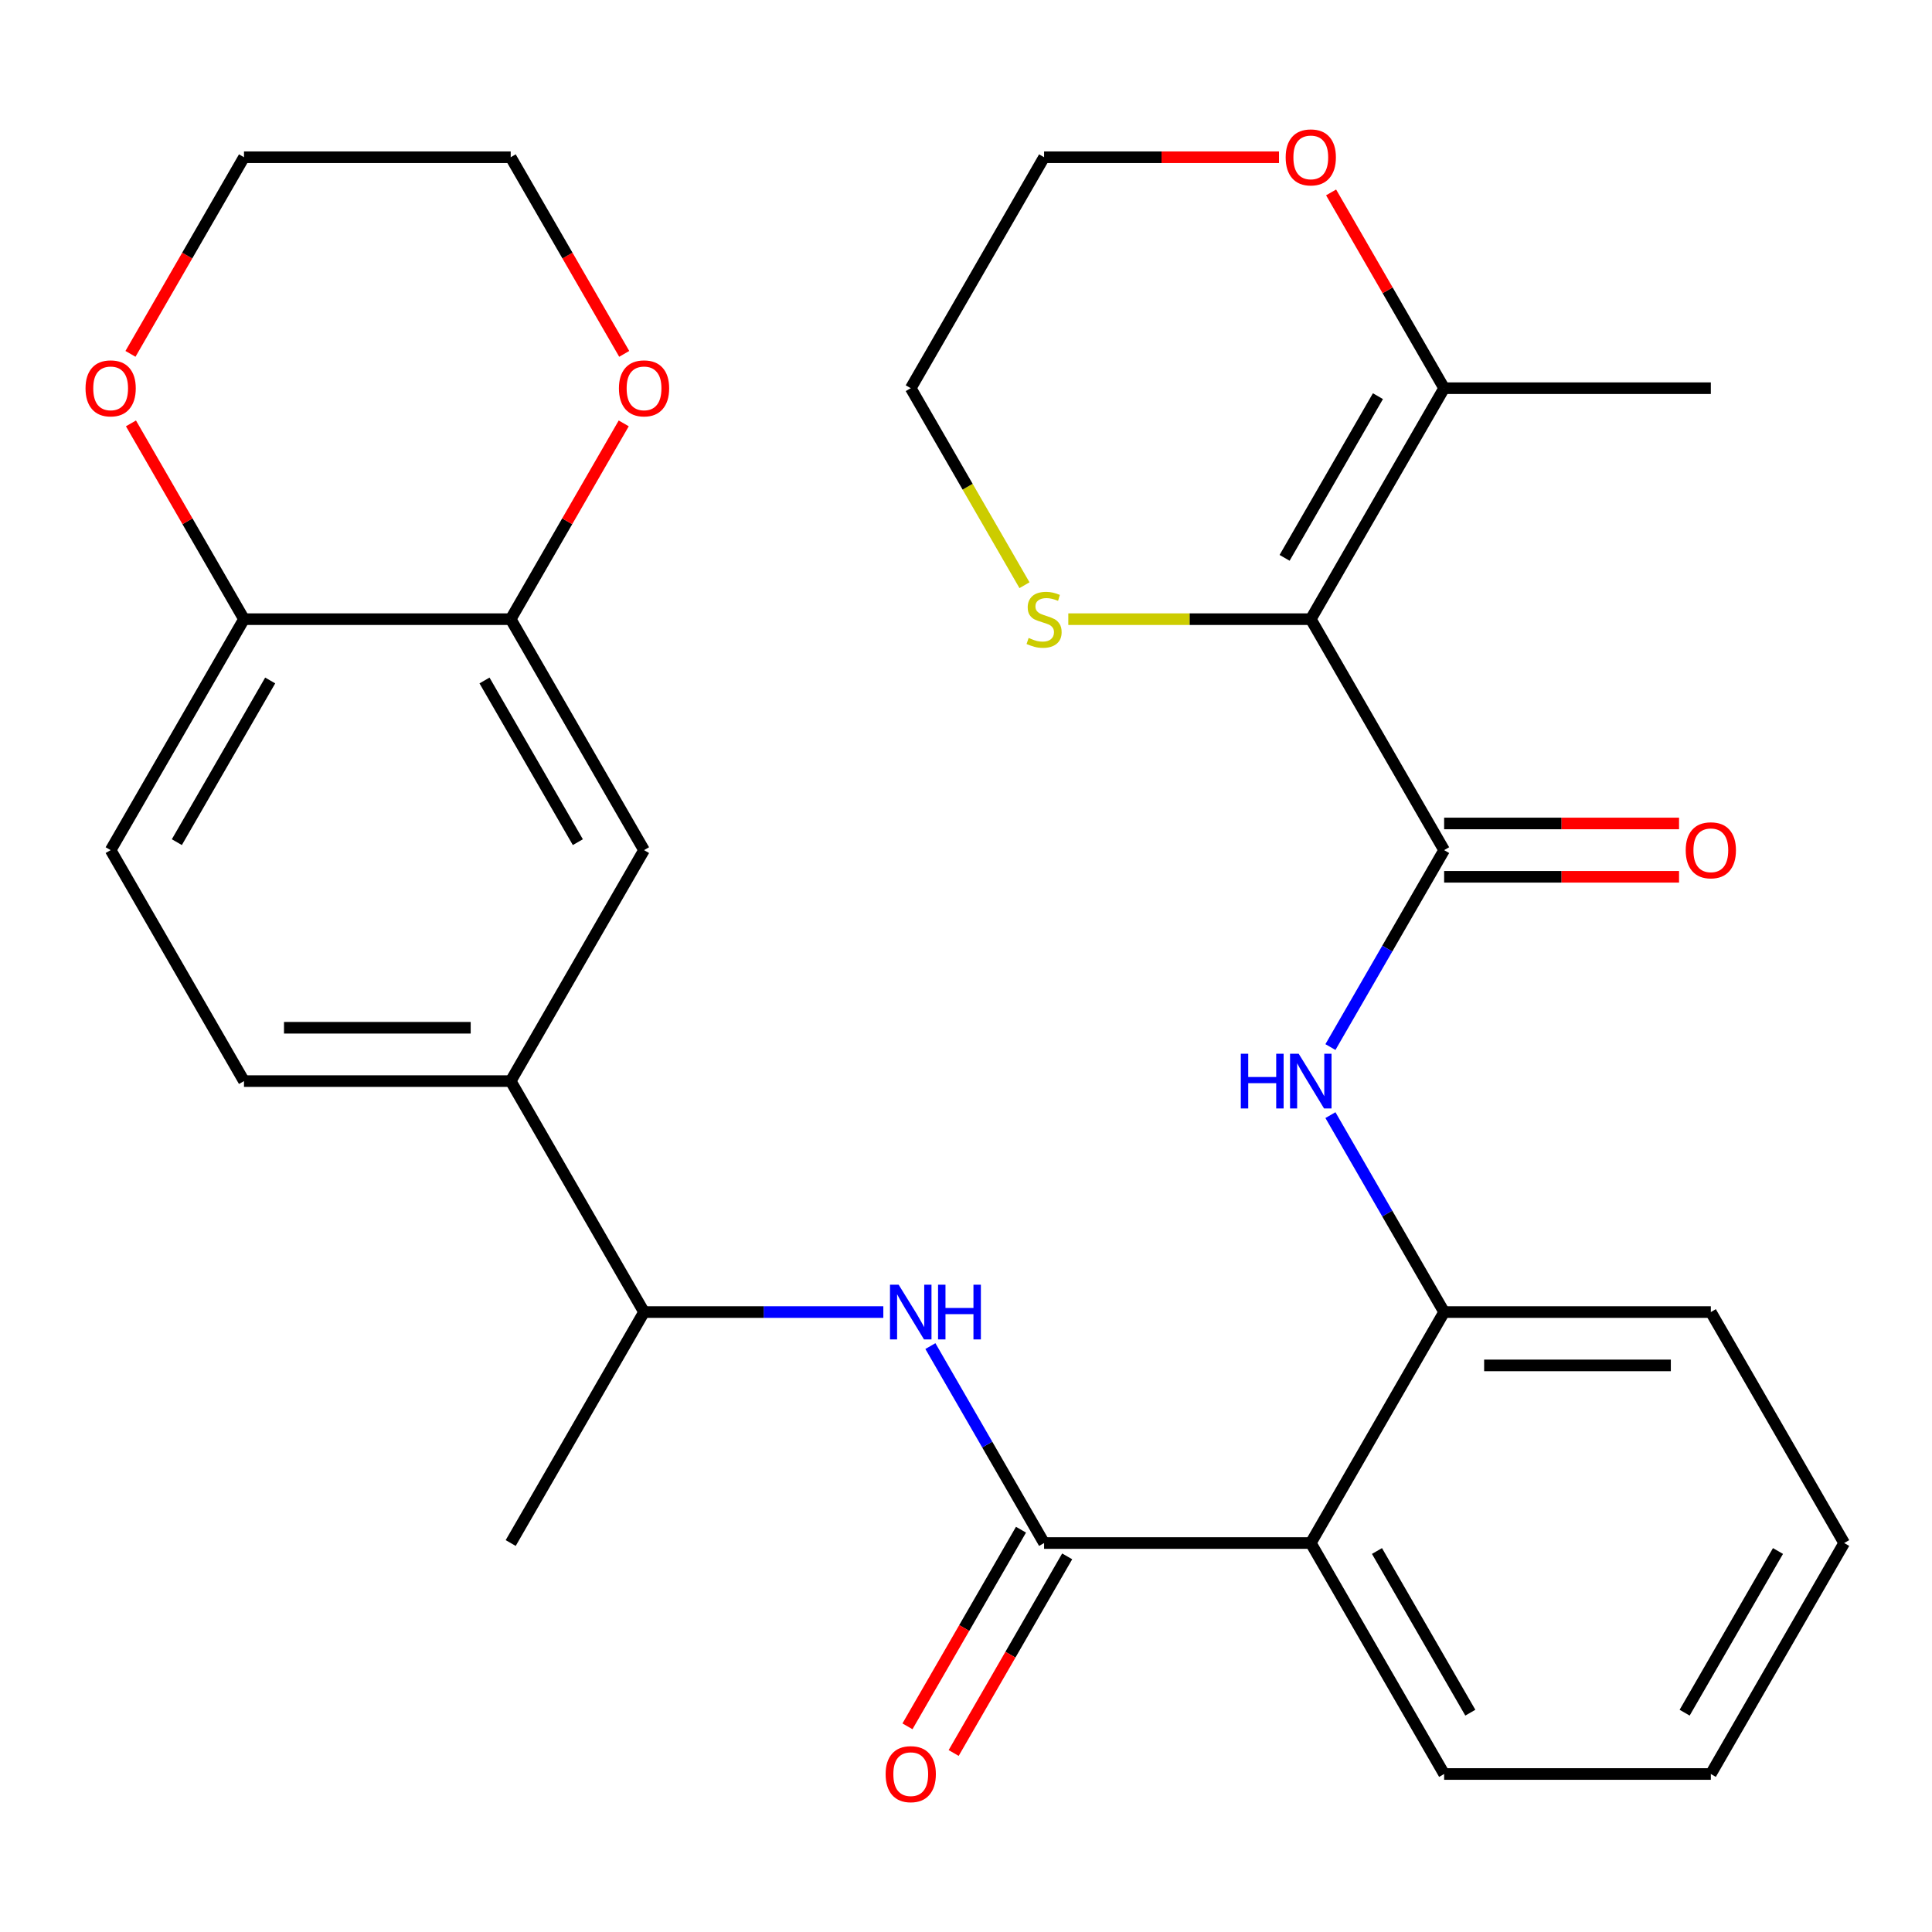 <?xml version='1.0' encoding='iso-8859-1'?>
<svg version='1.1' baseProfile='full'
              xmlns='http://www.w3.org/2000/svg'
                      xmlns:rdkit='http://www.rdkit.org/xml'
                      xmlns:xlink='http://www.w3.org/1999/xlink'
                  xml:space='preserve'
width='1000px' height='1000px' viewBox='0 0 1000 1000'>
<!-- END OF HEADER -->
<rect style='opacity:1.0;fill:#FFFFFF;stroke:none' width='1000' height='1000' x='0' y='0'> </rect>
<path class='bond-0' d='M 678.461,320.478 L 747.482,440.026' style='fill:none;fill-rule:evenodd;stroke:#000000;stroke-width:6px;stroke-linecap:butt;stroke-linejoin:miter;stroke-opacity:1' />
<path class='bond-6' d='M 678.461,320.478 L 747.482,200.93' style='fill:none;fill-rule:evenodd;stroke:#000000;stroke-width:6px;stroke-linecap:butt;stroke-linejoin:miter;stroke-opacity:1' />
<path class='bond-6' d='M 664.904,288.741 L 713.219,205.058' style='fill:none;fill-rule:evenodd;stroke:#000000;stroke-width:6px;stroke-linecap:butt;stroke-linejoin:miter;stroke-opacity:1' />
<path class='bond-7' d='M 678.461,320.478 L 615.705,320.478' style='fill:none;fill-rule:evenodd;stroke:#000000;stroke-width:6px;stroke-linecap:butt;stroke-linejoin:miter;stroke-opacity:1' />
<path class='bond-7' d='M 615.705,320.478 L 552.95,320.478' style='fill:none;fill-rule:evenodd;stroke:#CCCC00;stroke-width:6px;stroke-linecap:butt;stroke-linejoin:miter;stroke-opacity:1' />
<path class='bond-3' d='M 747.482,440.026 L 718.055,490.995' style='fill:none;fill-rule:evenodd;stroke:#000000;stroke-width:6px;stroke-linecap:butt;stroke-linejoin:miter;stroke-opacity:1' />
<path class='bond-3' d='M 718.055,490.995 L 688.629,541.963' style='fill:none;fill-rule:evenodd;stroke:#0000FF;stroke-width:6px;stroke-linecap:butt;stroke-linejoin:miter;stroke-opacity:1' />
<path class='bond-13' d='M 747.482,453.83 L 808.278,453.83' style='fill:none;fill-rule:evenodd;stroke:#000000;stroke-width:6px;stroke-linecap:butt;stroke-linejoin:miter;stroke-opacity:1' />
<path class='bond-13' d='M 808.278,453.83 L 869.073,453.83' style='fill:none;fill-rule:evenodd;stroke:#FF0000;stroke-width:6px;stroke-linecap:butt;stroke-linejoin:miter;stroke-opacity:1' />
<path class='bond-13' d='M 747.482,426.222 L 808.278,426.222' style='fill:none;fill-rule:evenodd;stroke:#000000;stroke-width:6px;stroke-linecap:butt;stroke-linejoin:miter;stroke-opacity:1' />
<path class='bond-13' d='M 808.278,426.222 L 869.073,426.222' style='fill:none;fill-rule:evenodd;stroke:#FF0000;stroke-width:6px;stroke-linecap:butt;stroke-linejoin:miter;stroke-opacity:1' />
<path class='bond-1' d='M 540.419,798.67 L 678.461,798.67' style='fill:none;fill-rule:evenodd;stroke:#000000;stroke-width:6px;stroke-linecap:butt;stroke-linejoin:miter;stroke-opacity:1' />
<path class='bond-4' d='M 540.419,798.67 L 510.992,747.702' style='fill:none;fill-rule:evenodd;stroke:#000000;stroke-width:6px;stroke-linecap:butt;stroke-linejoin:miter;stroke-opacity:1' />
<path class='bond-4' d='M 510.992,747.702 L 481.565,696.733' style='fill:none;fill-rule:evenodd;stroke:#0000FF;stroke-width:6px;stroke-linecap:butt;stroke-linejoin:miter;stroke-opacity:1' />
<path class='bond-14' d='M 528.464,791.768 L 499.083,842.657' style='fill:none;fill-rule:evenodd;stroke:#000000;stroke-width:6px;stroke-linecap:butt;stroke-linejoin:miter;stroke-opacity:1' />
<path class='bond-14' d='M 499.083,842.657 L 469.703,893.545' style='fill:none;fill-rule:evenodd;stroke:#FF0000;stroke-width:6px;stroke-linecap:butt;stroke-linejoin:miter;stroke-opacity:1' />
<path class='bond-14' d='M 552.373,805.572 L 522.993,856.461' style='fill:none;fill-rule:evenodd;stroke:#000000;stroke-width:6px;stroke-linecap:butt;stroke-linejoin:miter;stroke-opacity:1' />
<path class='bond-14' d='M 522.993,856.461 L 493.612,907.349' style='fill:none;fill-rule:evenodd;stroke:#FF0000;stroke-width:6px;stroke-linecap:butt;stroke-linejoin:miter;stroke-opacity:1' />
<path class='bond-2' d='M 678.461,798.67 L 747.482,679.122' style='fill:none;fill-rule:evenodd;stroke:#000000;stroke-width:6px;stroke-linecap:butt;stroke-linejoin:miter;stroke-opacity:1' />
<path class='bond-20' d='M 678.461,798.67 L 747.482,918.218' style='fill:none;fill-rule:evenodd;stroke:#000000;stroke-width:6px;stroke-linecap:butt;stroke-linejoin:miter;stroke-opacity:1' />
<path class='bond-20' d='M 712.724,802.798 L 761.039,886.482' style='fill:none;fill-rule:evenodd;stroke:#000000;stroke-width:6px;stroke-linecap:butt;stroke-linejoin:miter;stroke-opacity:1' />
<path class='bond-5' d='M 688.629,577.185 L 718.055,628.154' style='fill:none;fill-rule:evenodd;stroke:#0000FF;stroke-width:6px;stroke-linecap:butt;stroke-linejoin:miter;stroke-opacity:1' />
<path class='bond-5' d='M 718.055,628.154 L 747.482,679.122' style='fill:none;fill-rule:evenodd;stroke:#000000;stroke-width:6px;stroke-linecap:butt;stroke-linejoin:miter;stroke-opacity:1' />
<path class='bond-11' d='M 457.206,679.122 L 395.281,679.122' style='fill:none;fill-rule:evenodd;stroke:#0000FF;stroke-width:6px;stroke-linecap:butt;stroke-linejoin:miter;stroke-opacity:1' />
<path class='bond-11' d='M 395.281,679.122 L 333.355,679.122' style='fill:none;fill-rule:evenodd;stroke:#000000;stroke-width:6px;stroke-linecap:butt;stroke-linejoin:miter;stroke-opacity:1' />
<path class='bond-22' d='M 747.482,679.122 L 885.524,679.122' style='fill:none;fill-rule:evenodd;stroke:#000000;stroke-width:6px;stroke-linecap:butt;stroke-linejoin:miter;stroke-opacity:1' />
<path class='bond-22' d='M 768.188,706.731 L 864.818,706.731' style='fill:none;fill-rule:evenodd;stroke:#000000;stroke-width:6px;stroke-linecap:butt;stroke-linejoin:miter;stroke-opacity:1' />
<path class='bond-15' d='M 747.482,200.93 L 718.229,150.261' style='fill:none;fill-rule:evenodd;stroke:#000000;stroke-width:6px;stroke-linecap:butt;stroke-linejoin:miter;stroke-opacity:1' />
<path class='bond-15' d='M 718.229,150.261 L 688.975,99.593' style='fill:none;fill-rule:evenodd;stroke:#FF0000;stroke-width:6px;stroke-linecap:butt;stroke-linejoin:miter;stroke-opacity:1' />
<path class='bond-21' d='M 747.482,200.93 L 885.524,200.93' style='fill:none;fill-rule:evenodd;stroke:#000000;stroke-width:6px;stroke-linecap:butt;stroke-linejoin:miter;stroke-opacity:1' />
<path class='bond-23' d='M 530.274,302.907 L 500.836,251.918' style='fill:none;fill-rule:evenodd;stroke:#CCCC00;stroke-width:6px;stroke-linecap:butt;stroke-linejoin:miter;stroke-opacity:1' />
<path class='bond-23' d='M 500.836,251.918 L 471.398,200.93' style='fill:none;fill-rule:evenodd;stroke:#000000;stroke-width:6px;stroke-linecap:butt;stroke-linejoin:miter;stroke-opacity:1' />
<path class='bond-8' d='M 264.334,320.478 L 333.355,440.026' style='fill:none;fill-rule:evenodd;stroke:#000000;stroke-width:6px;stroke-linecap:butt;stroke-linejoin:miter;stroke-opacity:1' />
<path class='bond-8' d='M 250.778,352.214 L 299.092,435.898' style='fill:none;fill-rule:evenodd;stroke:#000000;stroke-width:6px;stroke-linecap:butt;stroke-linejoin:miter;stroke-opacity:1' />
<path class='bond-16' d='M 264.334,320.478 L 293.588,269.809' style='fill:none;fill-rule:evenodd;stroke:#000000;stroke-width:6px;stroke-linecap:butt;stroke-linejoin:miter;stroke-opacity:1' />
<path class='bond-16' d='M 293.588,269.809 L 322.841,219.141' style='fill:none;fill-rule:evenodd;stroke:#FF0000;stroke-width:6px;stroke-linecap:butt;stroke-linejoin:miter;stroke-opacity:1' />
<path class='bond-32' d='M 264.334,320.478 L 126.292,320.478' style='fill:none;fill-rule:evenodd;stroke:#000000;stroke-width:6px;stroke-linecap:butt;stroke-linejoin:miter;stroke-opacity:1' />
<path class='bond-9' d='M 264.334,559.574 L 333.355,679.122' style='fill:none;fill-rule:evenodd;stroke:#000000;stroke-width:6px;stroke-linecap:butt;stroke-linejoin:miter;stroke-opacity:1' />
<path class='bond-10' d='M 264.334,559.574 L 333.355,440.026' style='fill:none;fill-rule:evenodd;stroke:#000000;stroke-width:6px;stroke-linecap:butt;stroke-linejoin:miter;stroke-opacity:1' />
<path class='bond-18' d='M 264.334,559.574 L 126.292,559.574' style='fill:none;fill-rule:evenodd;stroke:#000000;stroke-width:6px;stroke-linecap:butt;stroke-linejoin:miter;stroke-opacity:1' />
<path class='bond-18' d='M 243.628,531.966 L 146.998,531.966' style='fill:none;fill-rule:evenodd;stroke:#000000;stroke-width:6px;stroke-linecap:butt;stroke-linejoin:miter;stroke-opacity:1' />
<path class='bond-27' d='M 333.355,679.122 L 264.334,798.67' style='fill:none;fill-rule:evenodd;stroke:#000000;stroke-width:6px;stroke-linecap:butt;stroke-linejoin:miter;stroke-opacity:1' />
<path class='bond-12' d='M 126.292,320.478 L 57.271,440.026' style='fill:none;fill-rule:evenodd;stroke:#000000;stroke-width:6px;stroke-linecap:butt;stroke-linejoin:miter;stroke-opacity:1' />
<path class='bond-12' d='M 139.848,352.214 L 91.534,435.898' style='fill:none;fill-rule:evenodd;stroke:#000000;stroke-width:6px;stroke-linecap:butt;stroke-linejoin:miter;stroke-opacity:1' />
<path class='bond-17' d='M 126.292,320.478 L 97.038,269.809' style='fill:none;fill-rule:evenodd;stroke:#000000;stroke-width:6px;stroke-linecap:butt;stroke-linejoin:miter;stroke-opacity:1' />
<path class='bond-17' d='M 97.038,269.809 L 67.785,219.141' style='fill:none;fill-rule:evenodd;stroke:#FF0000;stroke-width:6px;stroke-linecap:butt;stroke-linejoin:miter;stroke-opacity:1' />
<path class='bond-30' d='M 662.01,81.382 L 601.214,81.382' style='fill:none;fill-rule:evenodd;stroke:#FF0000;stroke-width:6px;stroke-linecap:butt;stroke-linejoin:miter;stroke-opacity:1' />
<path class='bond-30' d='M 601.214,81.382 L 540.419,81.382' style='fill:none;fill-rule:evenodd;stroke:#000000;stroke-width:6px;stroke-linecap:butt;stroke-linejoin:miter;stroke-opacity:1' />
<path class='bond-25' d='M 323.095,183.159 L 293.715,132.27' style='fill:none;fill-rule:evenodd;stroke:#FF0000;stroke-width:6px;stroke-linecap:butt;stroke-linejoin:miter;stroke-opacity:1' />
<path class='bond-25' d='M 293.715,132.27 L 264.334,81.382' style='fill:none;fill-rule:evenodd;stroke:#000000;stroke-width:6px;stroke-linecap:butt;stroke-linejoin:miter;stroke-opacity:1' />
<path class='bond-26' d='M 67.531,183.159 L 96.911,132.27' style='fill:none;fill-rule:evenodd;stroke:#FF0000;stroke-width:6px;stroke-linecap:butt;stroke-linejoin:miter;stroke-opacity:1' />
<path class='bond-26' d='M 96.911,132.27 L 126.292,81.382' style='fill:none;fill-rule:evenodd;stroke:#000000;stroke-width:6px;stroke-linecap:butt;stroke-linejoin:miter;stroke-opacity:1' />
<path class='bond-19' d='M 126.292,559.574 L 57.271,440.026' style='fill:none;fill-rule:evenodd;stroke:#000000;stroke-width:6px;stroke-linecap:butt;stroke-linejoin:miter;stroke-opacity:1' />
<path class='bond-31' d='M 747.482,918.218 L 885.524,918.218' style='fill:none;fill-rule:evenodd;stroke:#000000;stroke-width:6px;stroke-linecap:butt;stroke-linejoin:miter;stroke-opacity:1' />
<path class='bond-29' d='M 885.524,679.122 L 954.545,798.67' style='fill:none;fill-rule:evenodd;stroke:#000000;stroke-width:6px;stroke-linecap:butt;stroke-linejoin:miter;stroke-opacity:1' />
<path class='bond-24' d='M 471.398,200.93 L 540.419,81.382' style='fill:none;fill-rule:evenodd;stroke:#000000;stroke-width:6px;stroke-linecap:butt;stroke-linejoin:miter;stroke-opacity:1' />
<path class='bond-33' d='M 264.334,81.382 L 126.292,81.382' style='fill:none;fill-rule:evenodd;stroke:#000000;stroke-width:6px;stroke-linecap:butt;stroke-linejoin:miter;stroke-opacity:1' />
<path class='bond-28' d='M 885.524,918.218 L 954.545,798.67' style='fill:none;fill-rule:evenodd;stroke:#000000;stroke-width:6px;stroke-linecap:butt;stroke-linejoin:miter;stroke-opacity:1' />
<path class='bond-28' d='M 871.968,886.482 L 920.283,802.798' style='fill:none;fill-rule:evenodd;stroke:#000000;stroke-width:6px;stroke-linecap:butt;stroke-linejoin:miter;stroke-opacity:1' />
<path  class='atom-4' d='M 642.241 545.414
L 646.081 545.414
L 646.081 557.454
L 660.561 557.454
L 660.561 545.414
L 664.401 545.414
L 664.401 573.734
L 660.561 573.734
L 660.561 560.654
L 646.081 560.654
L 646.081 573.734
L 642.241 573.734
L 642.241 545.414
' fill='#0000FF'/>
<path  class='atom-4' d='M 672.201 545.414
L 681.481 560.414
Q 682.401 561.894, 683.881 564.574
Q 685.361 567.254, 685.441 567.414
L 685.441 545.414
L 689.201 545.414
L 689.201 573.734
L 685.321 573.734
L 675.361 557.334
Q 674.201 555.414, 672.961 553.214
Q 671.761 551.014, 671.401 550.334
L 671.401 573.734
L 667.721 573.734
L 667.721 545.414
L 672.201 545.414
' fill='#0000FF'/>
<path  class='atom-5' d='M 465.138 664.962
L 474.418 679.962
Q 475.338 681.442, 476.818 684.122
Q 478.298 686.802, 478.378 686.962
L 478.378 664.962
L 482.138 664.962
L 482.138 693.282
L 478.258 693.282
L 468.298 676.882
Q 467.138 674.962, 465.898 672.762
Q 464.698 670.562, 464.338 669.882
L 464.338 693.282
L 460.658 693.282
L 460.658 664.962
L 465.138 664.962
' fill='#0000FF'/>
<path  class='atom-5' d='M 485.538 664.962
L 489.378 664.962
L 489.378 677.002
L 503.858 677.002
L 503.858 664.962
L 507.698 664.962
L 507.698 693.282
L 503.858 693.282
L 503.858 680.202
L 489.378 680.202
L 489.378 693.282
L 485.538 693.282
L 485.538 664.962
' fill='#0000FF'/>
<path  class='atom-8' d='M 532.419 330.198
Q 532.739 330.318, 534.059 330.878
Q 535.379 331.438, 536.819 331.798
Q 538.299 332.118, 539.739 332.118
Q 542.419 332.118, 543.979 330.838
Q 545.539 329.518, 545.539 327.238
Q 545.539 325.678, 544.739 324.718
Q 543.979 323.758, 542.779 323.238
Q 541.579 322.718, 539.579 322.118
Q 537.059 321.358, 535.539 320.638
Q 534.059 319.918, 532.979 318.398
Q 531.939 316.878, 531.939 314.318
Q 531.939 310.758, 534.339 308.558
Q 536.779 306.358, 541.579 306.358
Q 544.859 306.358, 548.579 307.918
L 547.659 310.998
Q 544.259 309.598, 541.699 309.598
Q 538.939 309.598, 537.419 310.758
Q 535.899 311.878, 535.939 313.838
Q 535.939 315.358, 536.699 316.278
Q 537.499 317.198, 538.619 317.718
Q 539.779 318.238, 541.699 318.838
Q 544.259 319.638, 545.779 320.438
Q 547.299 321.238, 548.379 322.878
Q 549.499 324.478, 549.499 327.238
Q 549.499 331.158, 546.859 333.278
Q 544.259 335.358, 539.899 335.358
Q 537.379 335.358, 535.459 334.798
Q 533.579 334.278, 531.339 333.358
L 532.419 330.198
' fill='#CCCC00'/>
<path  class='atom-14' d='M 872.524 440.106
Q 872.524 433.306, 875.884 429.506
Q 879.244 425.706, 885.524 425.706
Q 891.804 425.706, 895.164 429.506
Q 898.524 433.306, 898.524 440.106
Q 898.524 446.986, 895.124 450.906
Q 891.724 454.786, 885.524 454.786
Q 879.284 454.786, 875.884 450.906
Q 872.524 447.026, 872.524 440.106
M 885.524 451.586
Q 889.844 451.586, 892.164 448.706
Q 894.524 445.786, 894.524 440.106
Q 894.524 434.546, 892.164 431.746
Q 889.844 428.906, 885.524 428.906
Q 881.204 428.906, 878.844 431.706
Q 876.524 434.506, 876.524 440.106
Q 876.524 445.826, 878.844 448.706
Q 881.204 451.586, 885.524 451.586
' fill='#FF0000'/>
<path  class='atom-15' d='M 458.398 918.298
Q 458.398 911.498, 461.758 907.698
Q 465.118 903.898, 471.398 903.898
Q 477.678 903.898, 481.038 907.698
Q 484.398 911.498, 484.398 918.298
Q 484.398 925.178, 480.998 929.098
Q 477.598 932.978, 471.398 932.978
Q 465.158 932.978, 461.758 929.098
Q 458.398 925.218, 458.398 918.298
M 471.398 929.778
Q 475.718 929.778, 478.038 926.898
Q 480.398 923.978, 480.398 918.298
Q 480.398 912.738, 478.038 909.938
Q 475.718 907.098, 471.398 907.098
Q 467.078 907.098, 464.718 909.898
Q 462.398 912.698, 462.398 918.298
Q 462.398 924.018, 464.718 926.898
Q 467.078 929.778, 471.398 929.778
' fill='#FF0000'/>
<path  class='atom-16' d='M 665.461 81.462
Q 665.461 74.662, 668.821 70.862
Q 672.181 67.062, 678.461 67.062
Q 684.741 67.062, 688.101 70.862
Q 691.461 74.662, 691.461 81.462
Q 691.461 88.342, 688.061 92.262
Q 684.661 96.142, 678.461 96.142
Q 672.221 96.142, 668.821 92.262
Q 665.461 88.382, 665.461 81.462
M 678.461 92.942
Q 682.781 92.942, 685.101 90.062
Q 687.461 87.142, 687.461 81.462
Q 687.461 75.902, 685.101 73.102
Q 682.781 70.262, 678.461 70.262
Q 674.141 70.262, 671.781 73.062
Q 669.461 75.862, 669.461 81.462
Q 669.461 87.182, 671.781 90.062
Q 674.141 92.942, 678.461 92.942
' fill='#FF0000'/>
<path  class='atom-17' d='M 320.355 201.01
Q 320.355 194.21, 323.715 190.41
Q 327.075 186.61, 333.355 186.61
Q 339.635 186.61, 342.995 190.41
Q 346.355 194.21, 346.355 201.01
Q 346.355 207.89, 342.955 211.81
Q 339.555 215.69, 333.355 215.69
Q 327.115 215.69, 323.715 211.81
Q 320.355 207.93, 320.355 201.01
M 333.355 212.49
Q 337.675 212.49, 339.995 209.61
Q 342.355 206.69, 342.355 201.01
Q 342.355 195.45, 339.995 192.65
Q 337.675 189.81, 333.355 189.81
Q 329.035 189.81, 326.675 192.61
Q 324.355 195.41, 324.355 201.01
Q 324.355 206.73, 326.675 209.61
Q 329.035 212.49, 333.355 212.49
' fill='#FF0000'/>
<path  class='atom-18' d='M 44.271 201.01
Q 44.271 194.21, 47.631 190.41
Q 50.991 186.61, 57.271 186.61
Q 63.551 186.61, 66.911 190.41
Q 70.271 194.21, 70.271 201.01
Q 70.271 207.89, 66.871 211.81
Q 63.471 215.69, 57.271 215.69
Q 51.031 215.69, 47.631 211.81
Q 44.271 207.93, 44.271 201.01
M 57.271 212.49
Q 61.591 212.49, 63.911 209.61
Q 66.271 206.69, 66.271 201.01
Q 66.271 195.45, 63.911 192.65
Q 61.591 189.81, 57.271 189.81
Q 52.951 189.81, 50.591 192.61
Q 48.271 195.41, 48.271 201.01
Q 48.271 206.73, 50.591 209.61
Q 52.951 212.49, 57.271 212.49
' fill='#FF0000'/>
</svg>
